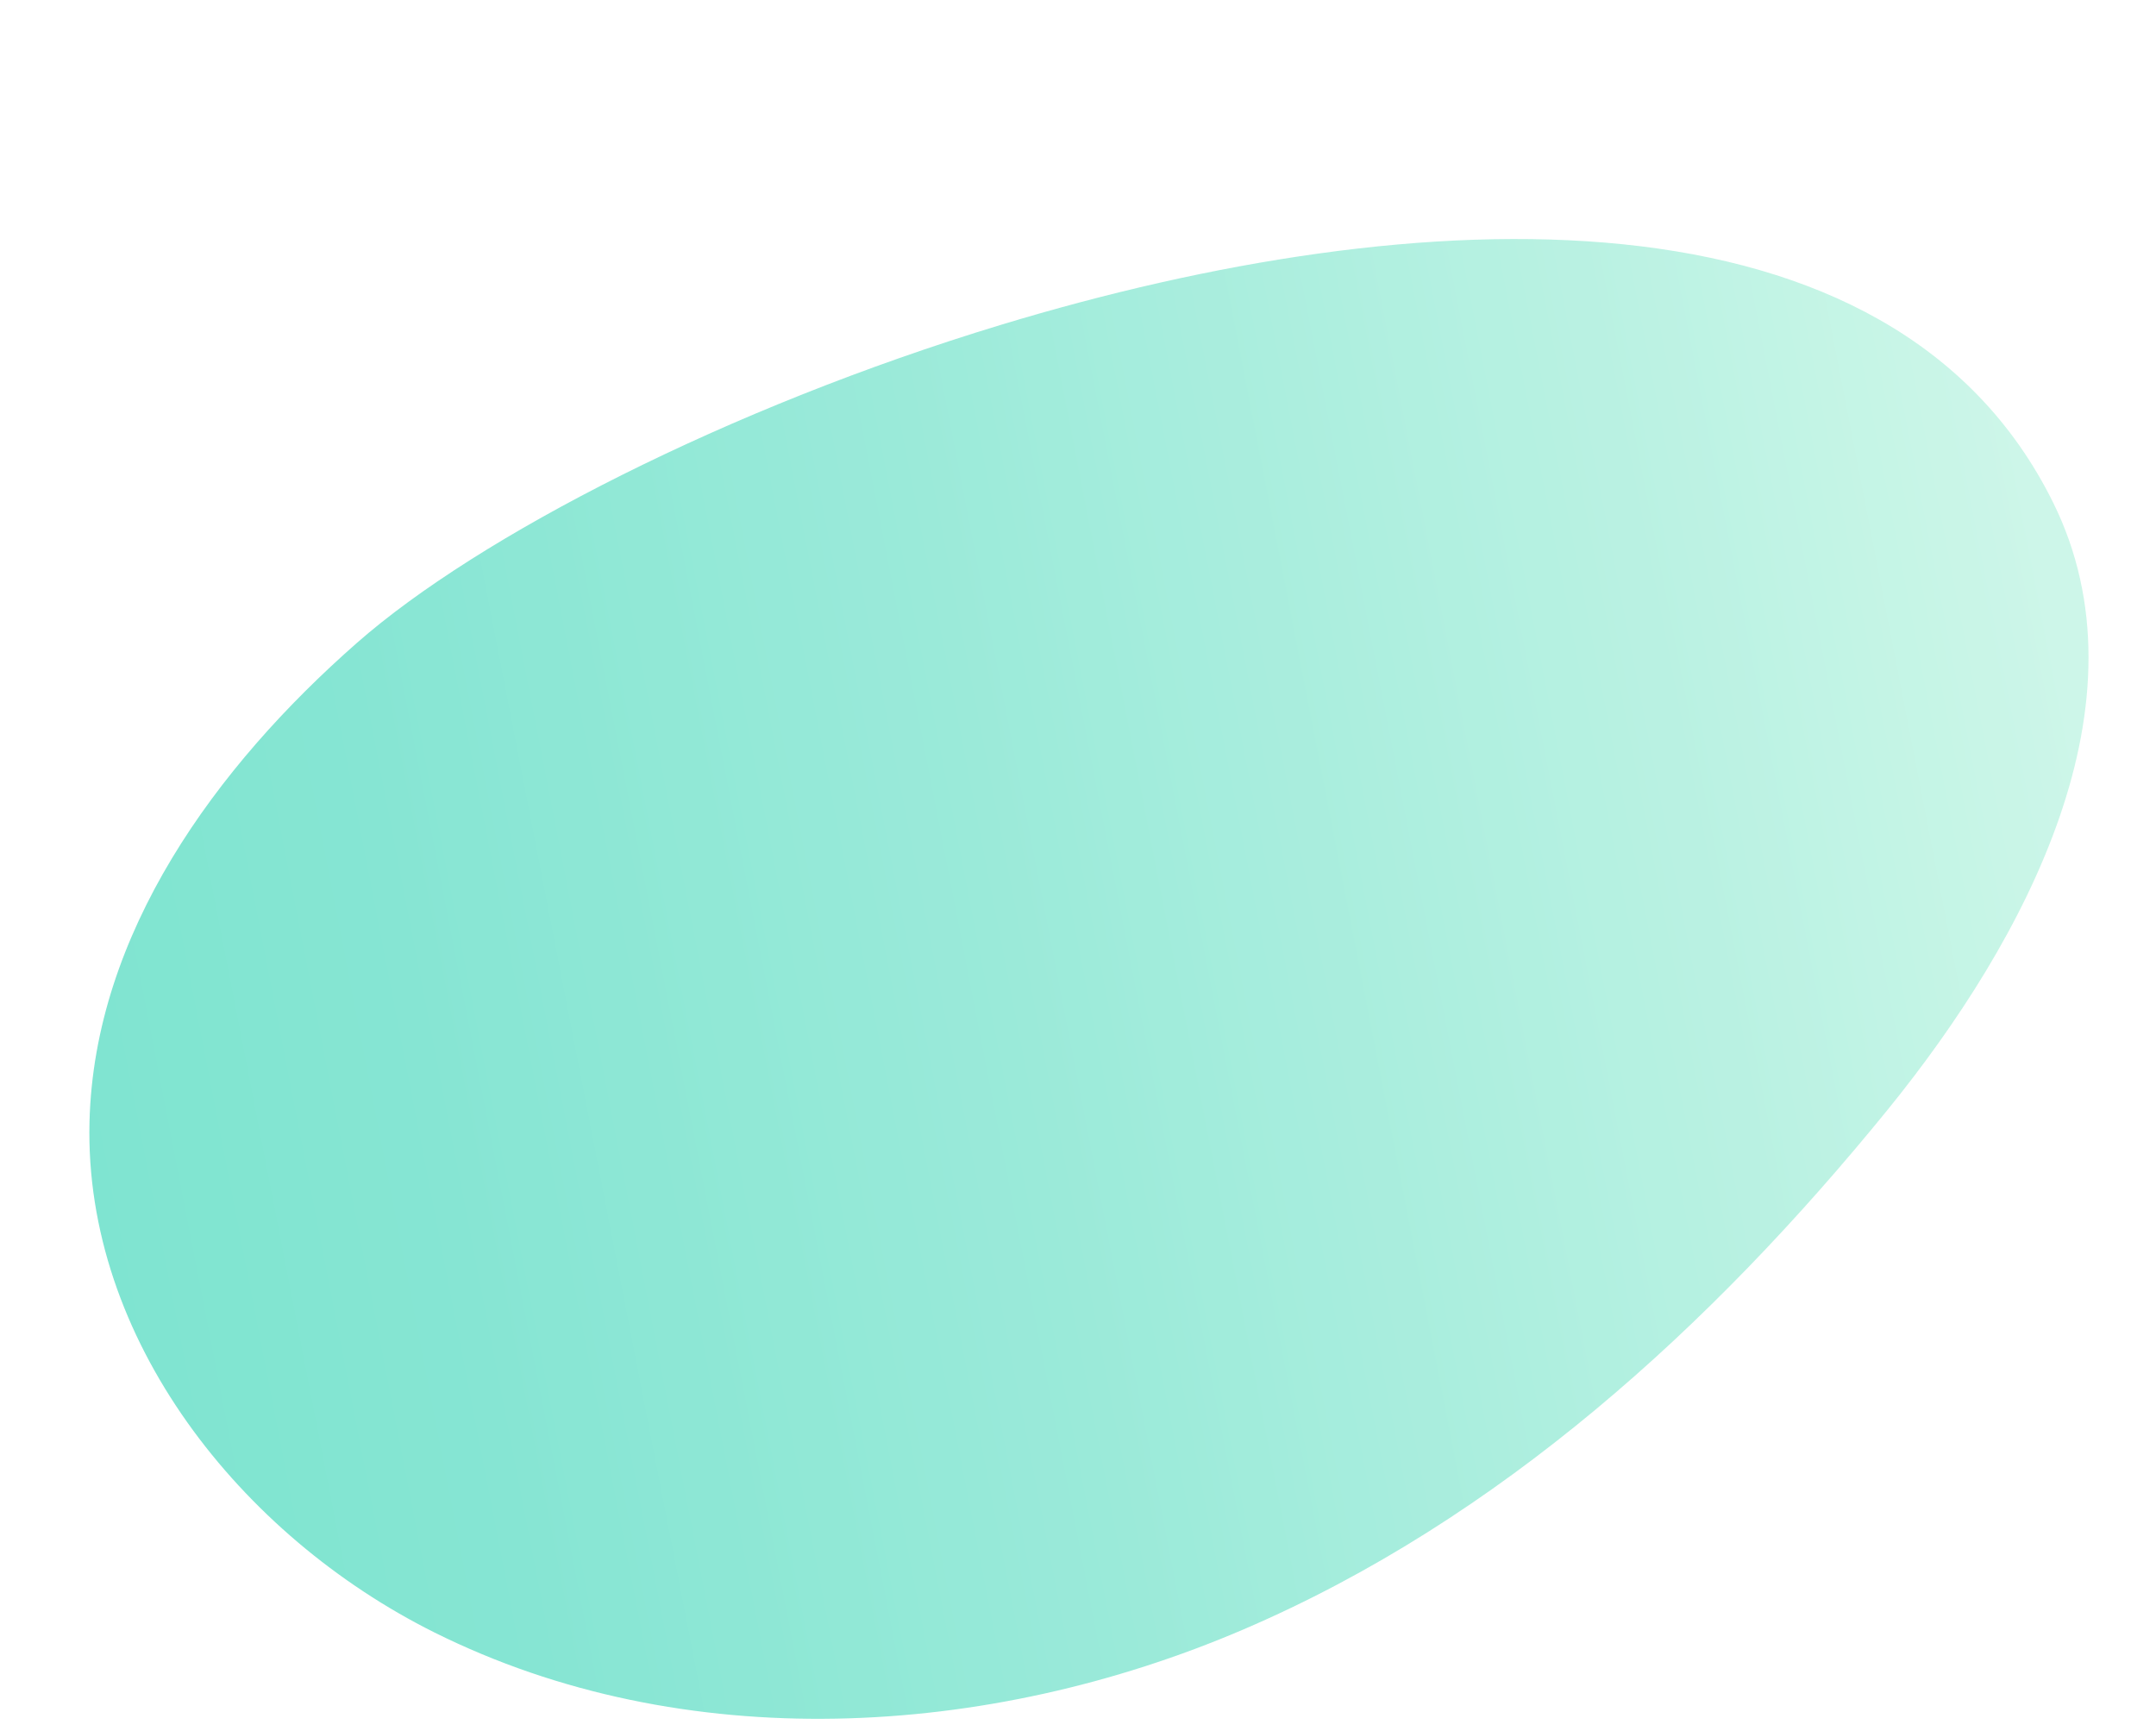 <?xml version="1.0" encoding="UTF-8"?> <svg xmlns="http://www.w3.org/2000/svg" width="573" height="460" viewBox="0 0 573 460" fill="none"> <g opacity="0.8"> <path d="M265.959 86.341C193.316 108.391 127.112 142.532 94.905 170.802C57.263 203.832 25.018 248.122 23.787 298.162C22.362 355.768 63.908 408.118 115.458 433.817C181.655 466.814 262.453 462.165 330.436 433.03C398.418 403.895 454.814 352.513 501.492 295.14C538.805 249.274 571.886 186.533 545.652 133.527C502.885 47.136 376.912 52.692 265.959 86.341Z" fill="url(#paint0_linear)" style="mix-blend-mode:multiply"></path> </g> <defs> <linearGradient id="paint0_linear" x1="24.152" y1="314.732" x2="563.697" y2="209.858" gradientUnits="userSpaceOnUse"> <stop stop-color="#5FDDC5"></stop> <stop offset="0.17" stop-color="#68DFC8"></stop> <stop offset="0.46" stop-color="#82E5D0"></stop> <stop offset="0.82" stop-color="#ABEFDC"></stop> <stop offset="0.99" stop-color="#C1F4E3"></stop> </linearGradient> </defs> </svg> 